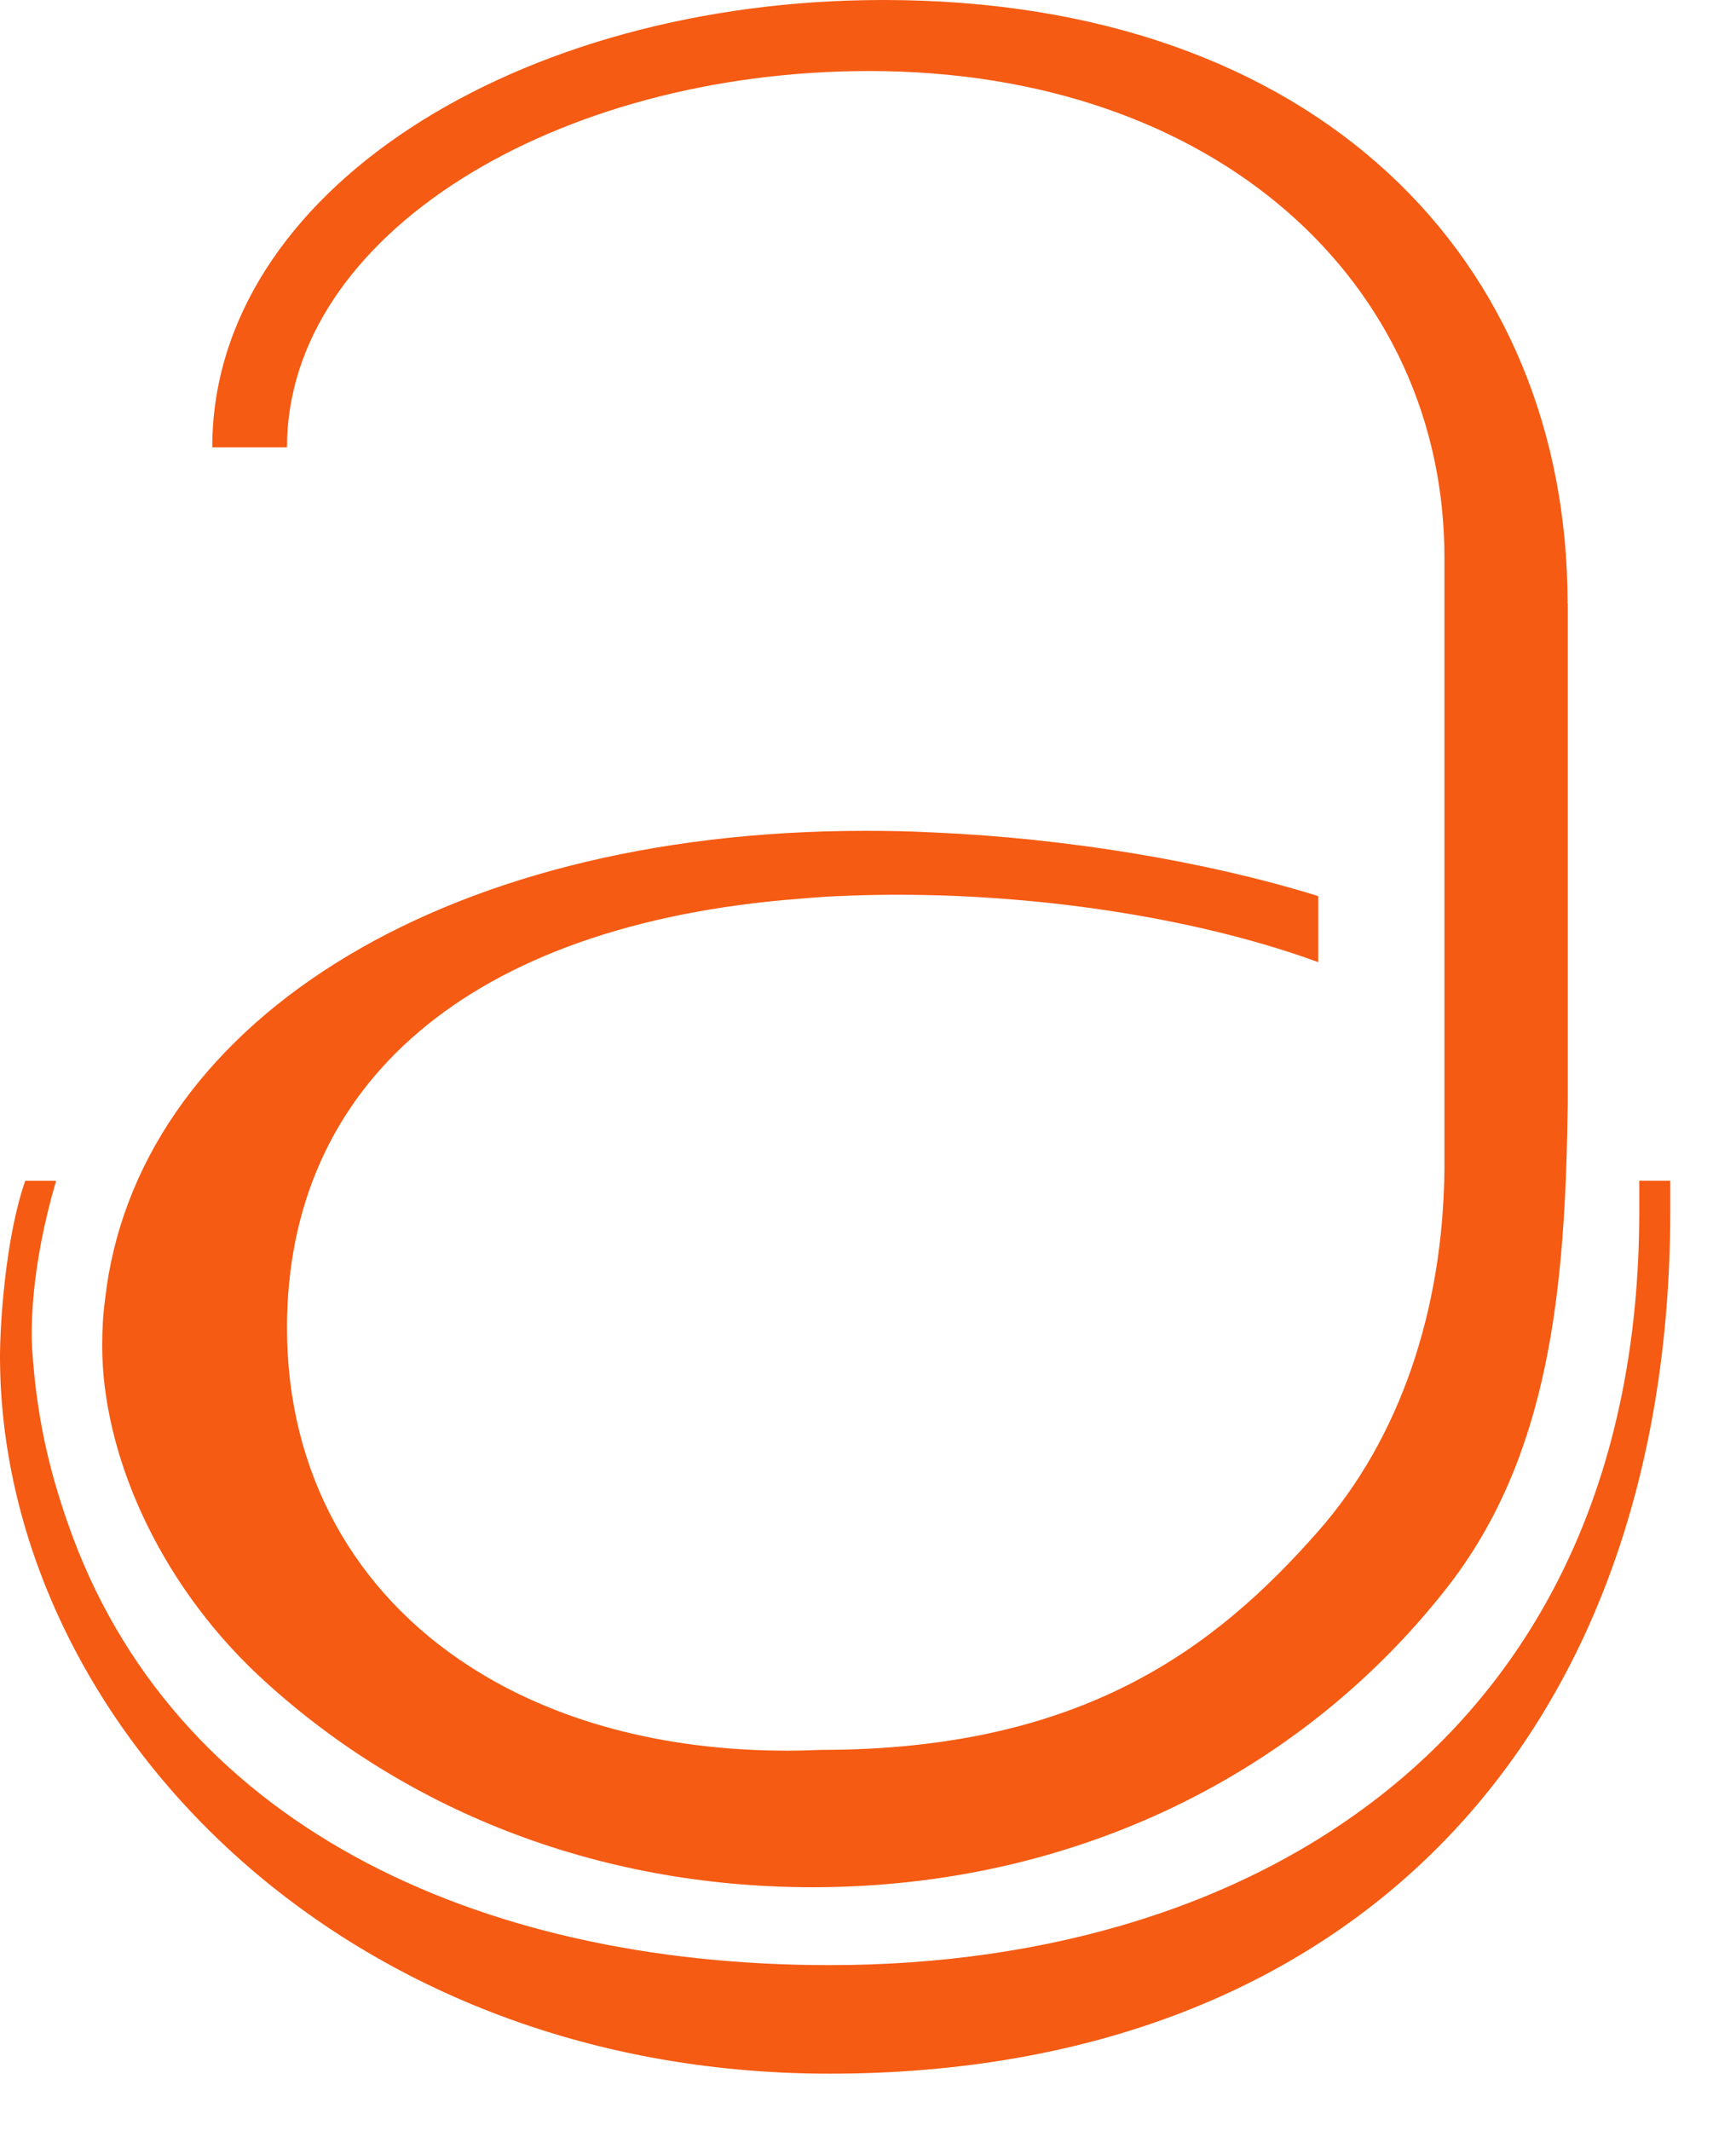 <svg width="22" height="27" viewBox="0 0 22 27" fill="none" xmlns="http://www.w3.org/2000/svg">
<path d="M19.868 7.65V13.974C19.838 16.346 19.639 18.481 18.305 20.156C16.477 22.468 13.617 23.91 10.297 23.91C7.528 23.91 5.077 22.907 3.276 21.227C1.994 20.025 1.295 18.402 1.295 17.051C1.295 16.854 1.305 16.658 1.331 16.467C1.714 13.029 5.512 10.526 10.969 10.526H10.983C11.257 10.526 11.537 10.532 11.817 10.546C13.523 10.619 15.289 10.917 16.664 11.34C16.678 11.344 16.695 11.35 16.706 11.354V12.19C15.257 11.66 13.305 11.336 11.376 11.336C11.146 11.336 10.923 11.34 10.703 11.35C10.51 11.356 10.323 11.37 10.139 11.386C5.933 11.708 3.637 13.742 3.637 16.825C3.637 18.658 4.491 20.174 5.959 21.117C7.012 21.795 8.381 22.18 9.98 22.18C10.119 22.18 10.26 22.176 10.399 22.17H10.403C13.71 22.17 15.4 20.885 16.706 19.399C17.754 18.209 18.285 16.58 18.305 14.826V7.062C18.305 3.597 15.424 0.9 11.015 0.9C7.054 0.9 3.637 2.968 3.637 5.667H2.69C2.69 2.429 6.561 0 11.195 0C16.682 0 19.866 3.285 19.866 7.648L19.868 7.65Z" fill="#F55B13"/>
<path d="M20.774 14.96V15.381C20.76 21.842 16.082 24.897 10.512 24.897C6.023 24.897 2.179 23.094 0.86 19.3C0.616 18.602 0.467 17.951 0.409 17.115C0.391 16.861 0.383 16.076 0.711 14.96H0.32C0.066 15.684 0 16.795 0 17.182C0 21.719 4.225 26.272 10.514 26.272C17.117 26.272 21.149 22.021 21.167 15.379V14.959H20.776L20.774 14.96Z" fill="#F55B13"/>
</svg>
